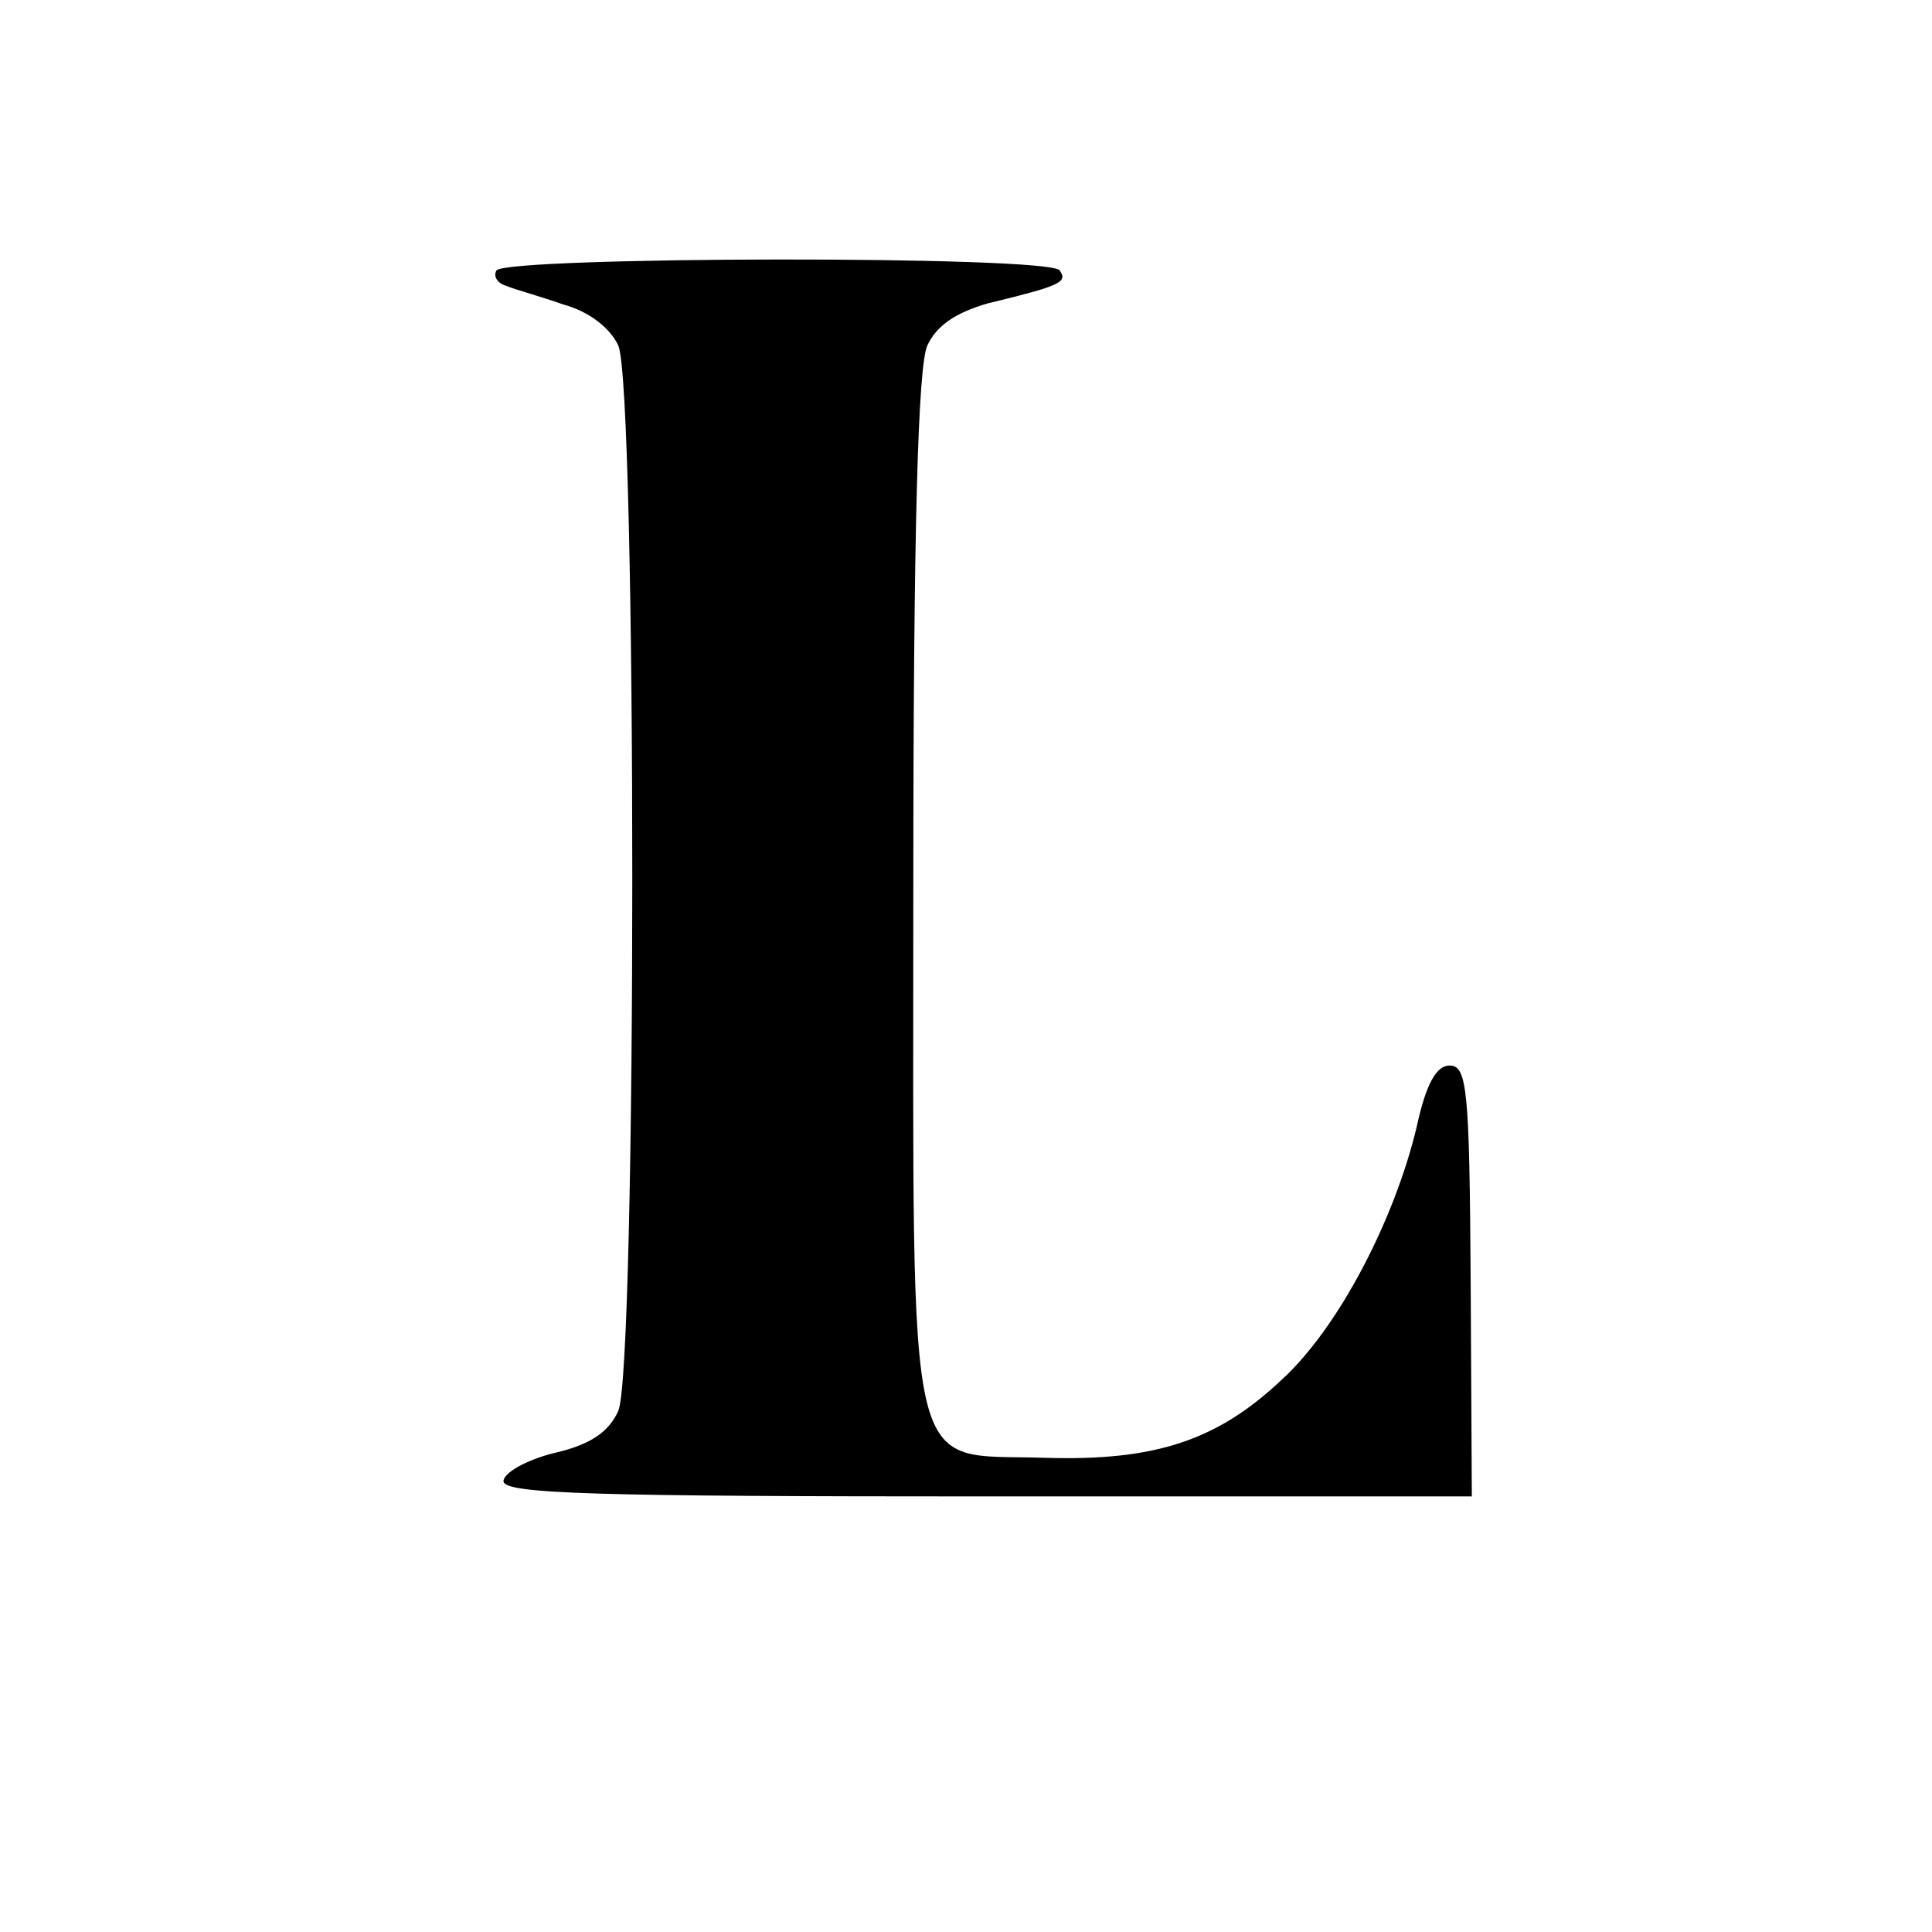 <?xml version="1.0" standalone="no"?>
<!DOCTYPE svg PUBLIC "-//W3C//DTD SVG 20010904//EN"
 "http://www.w3.org/TR/2001/REC-SVG-20010904/DTD/svg10.dtd">
<svg version="1.0" xmlns="http://www.w3.org/2000/svg"
 width="165pt" height="165pt" viewBox="0 0 165 165"
 preserveAspectRatio="xMidYMid meet">
<g transform="translate(0,165) scale(0.1,-0.1)"
fill="#000000" stroke="none">
<path d="M424 1419 c-3 -5 1 -11 8 -13 7 -3 29 -9 49 -16 22 -6 40 -20 47 -35
16 -35 16 -875 0 -910 -8 -18 -24 -29 -55 -36 -24 -6 -43 -17 -43 -24 0 -11
82 -13 414 -13 l413 0 -1 184 c-1 164 -3 184 -18 184 -11 0 -20 -15 -28 -52
-19 -80 -67 -172 -115 -216 -55 -52 -108 -70 -203 -67 -120 4 -112 -33 -112
486 0 307 4 447 12 464 8 17 24 28 52 36 62 15 68 18 61 28 -7 13 -473 12
-481 0z"/>
</g>
</svg>
